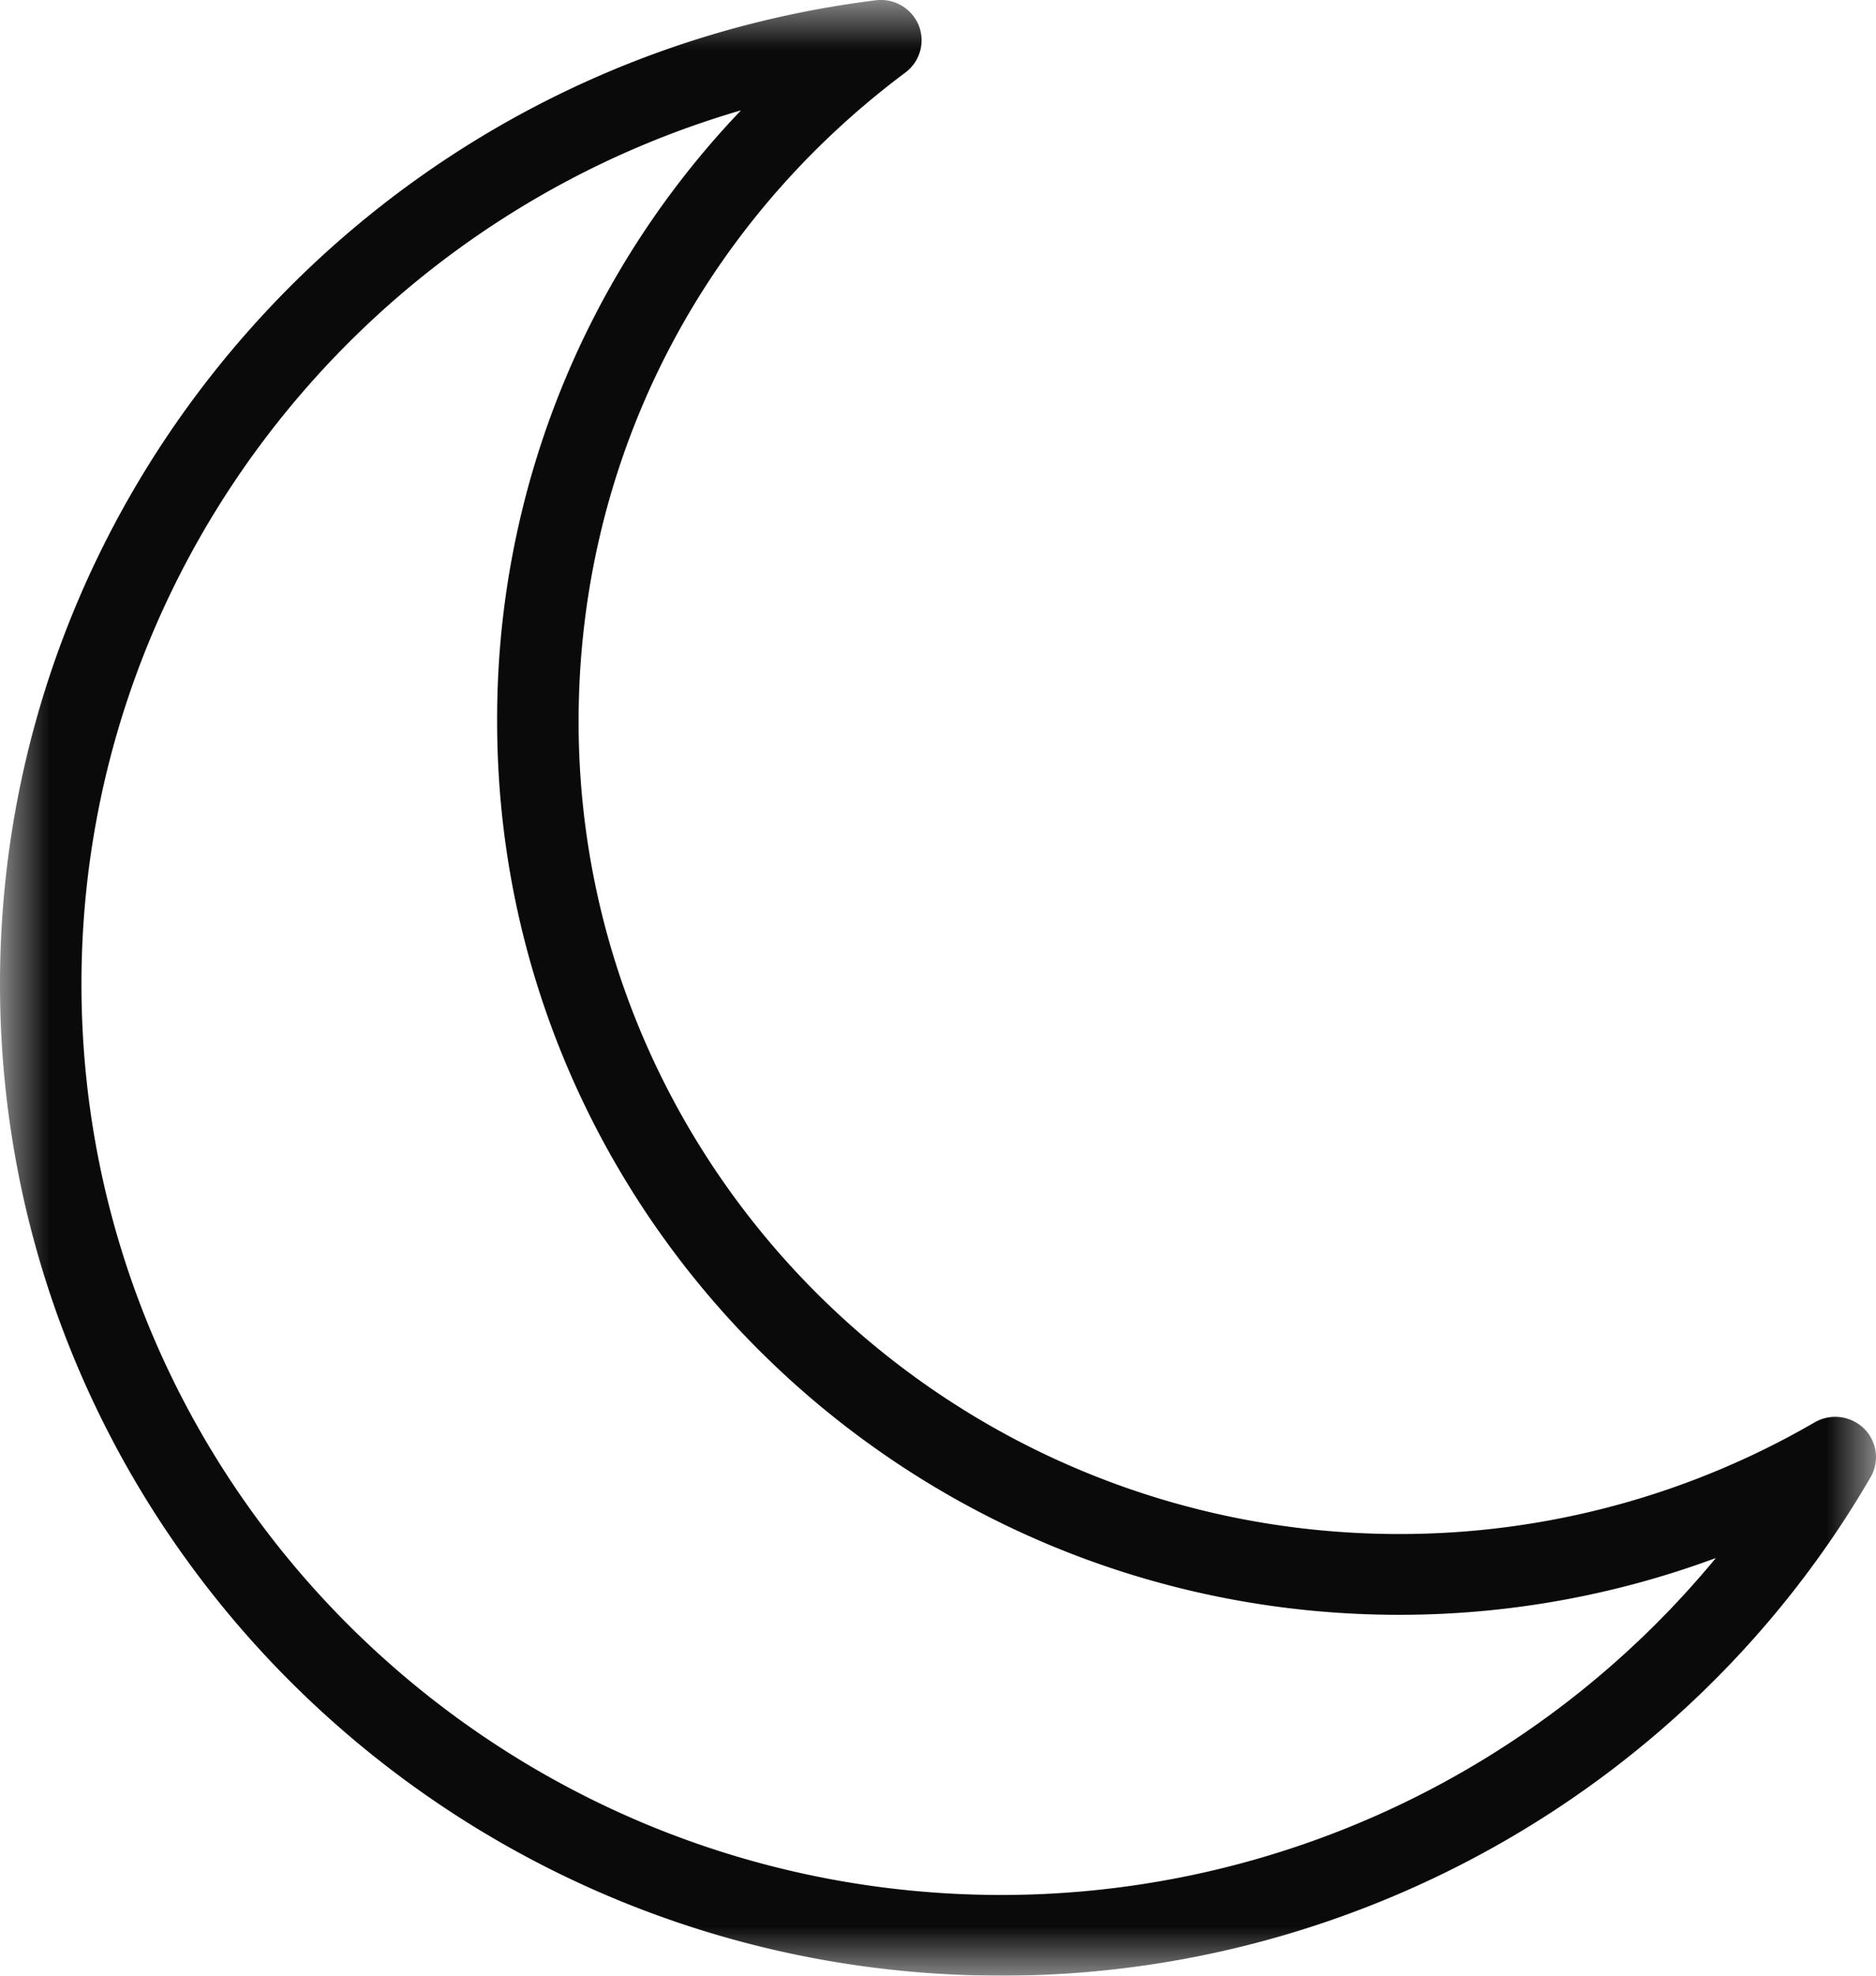 <svg xmlns="http://www.w3.org/2000/svg" xmlns:xlink="http://www.w3.org/1999/xlink" width="19" height="20" viewBox="0 0 19 20">
    <defs>
        <path id="a" d="M0 0h19v20H0z"/>
    </defs>
    <g fill="none" fill-rule="evenodd">
        <path d="M-3-2h24v24H-3z"/>
        <g>
            <mask id="b" fill="#fff">
                <use xlink:href="#a"/>
            </mask>
            <path fill="#0A0A0A" d="M10.145 19.183c-5.138 0-9.32-4.137-9.32-9.222 0-4.135 2.785-7.71 6.68-8.844a8.91 8.91 0 0 0-2.47 6.187c0 4.986 4.099 9.043 9.137 9.043a9.226 9.226 0 0 0 3.206-.575 9.387 9.387 0 0 1-7.233 3.411m8.733-4.722a.417.417 0 0 0-.5-.062 8.37 8.37 0 0 1-4.206 1.13c-4.583 0-8.312-3.69-8.312-8.225 0-2.604 1.206-4.998 3.31-6.57a.407.407 0 0 0 .134-.479.414.414 0 0 0-.435-.252C3.813.632 0 4.913 0 9.961 0 15.496 4.55 20 10.145 20c3.62 0 6.992-1.933 8.8-5.046a.405.405 0 0 0-.067-.493" mask="url(#b)"/>
        </g>
    </g>
</svg>

